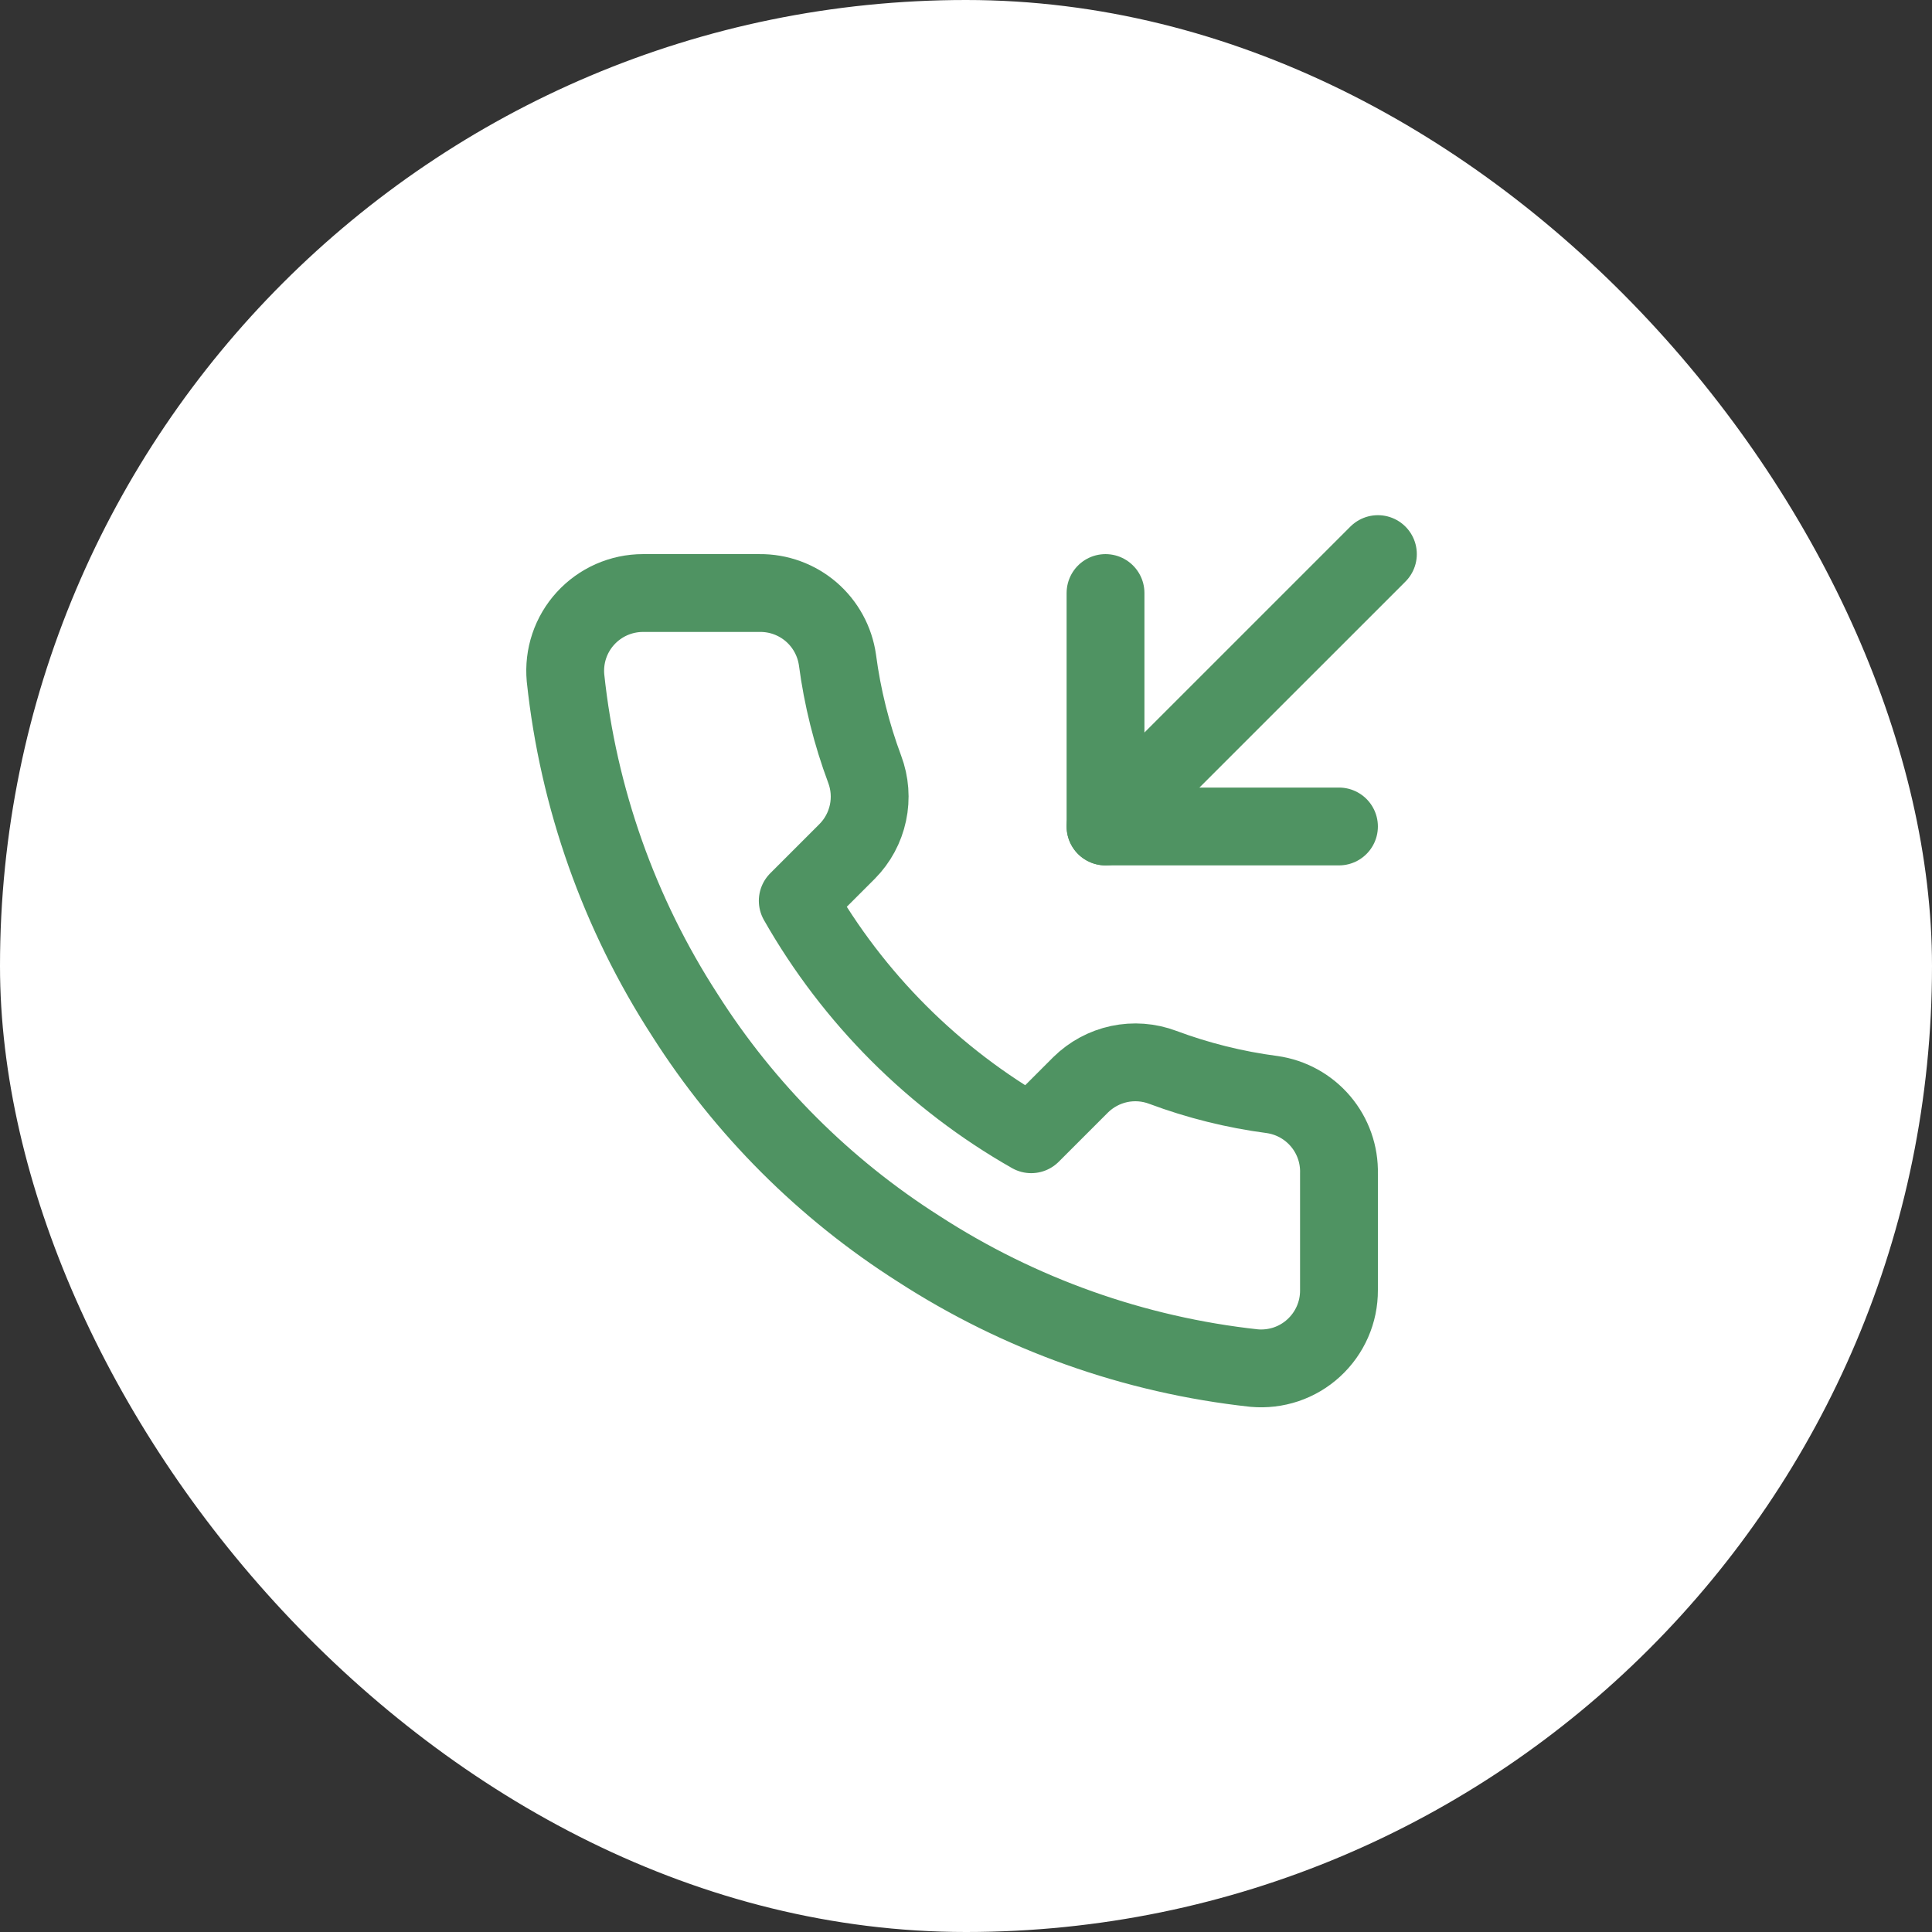 <?xml version="1.0" encoding="UTF-8"?> <svg xmlns="http://www.w3.org/2000/svg" width="60" height="60" viewBox="0 0 60 60" fill="none"><rect x="0" y="0" width="60" height="60" fill="#333333" stroke="none"/> <rect width="60" height="60" rx="30" fill="white"></rect> <path d="M34.333 18.417V25.667H41.583" stroke="#4F9362" stroke-width="2.417" stroke-linecap="round" stroke-linejoin="round"></path> <path d="M42.792 17.208L34.333 25.666" stroke="#4F9362" stroke-width="2.417" stroke-linecap="round" stroke-linejoin="round"></path> <path d="M41.583 36.445V40.07C41.585 40.407 41.516 40.74 41.381 41.048C41.246 41.357 41.048 41.633 40.8 41.861C40.553 42.089 40.26 42.262 39.941 42.37C39.622 42.477 39.284 42.517 38.949 42.487C35.231 42.083 31.659 40.812 28.521 38.778C25.602 36.922 23.127 34.447 21.271 31.527C19.229 28.375 17.958 24.786 17.562 21.051C17.532 20.717 17.571 20.38 17.678 20.062C17.785 19.744 17.957 19.452 18.184 19.204C18.41 18.957 18.685 18.759 18.992 18.623C19.299 18.488 19.631 18.417 19.966 18.417H23.591C24.178 18.411 24.746 18.619 25.191 19.001C25.635 19.384 25.926 19.915 26.008 20.495C26.161 21.655 26.445 22.795 26.854 23.891C27.016 24.323 27.052 24.793 26.955 25.245C26.859 25.697 26.635 26.112 26.31 26.44L24.775 27.975C26.496 31 29 33.505 32.025 35.225L33.56 33.69C33.889 33.366 34.303 33.142 34.755 33.045C35.207 32.949 35.677 32.984 36.11 33.147C37.206 33.556 38.345 33.84 39.505 33.992C40.092 34.075 40.628 34.371 41.011 34.823C41.395 35.276 41.598 35.853 41.583 36.445Z" stroke="#4F9362" stroke-width="2.417" stroke-linecap="round" stroke-linejoin="round"></path> </svg> 